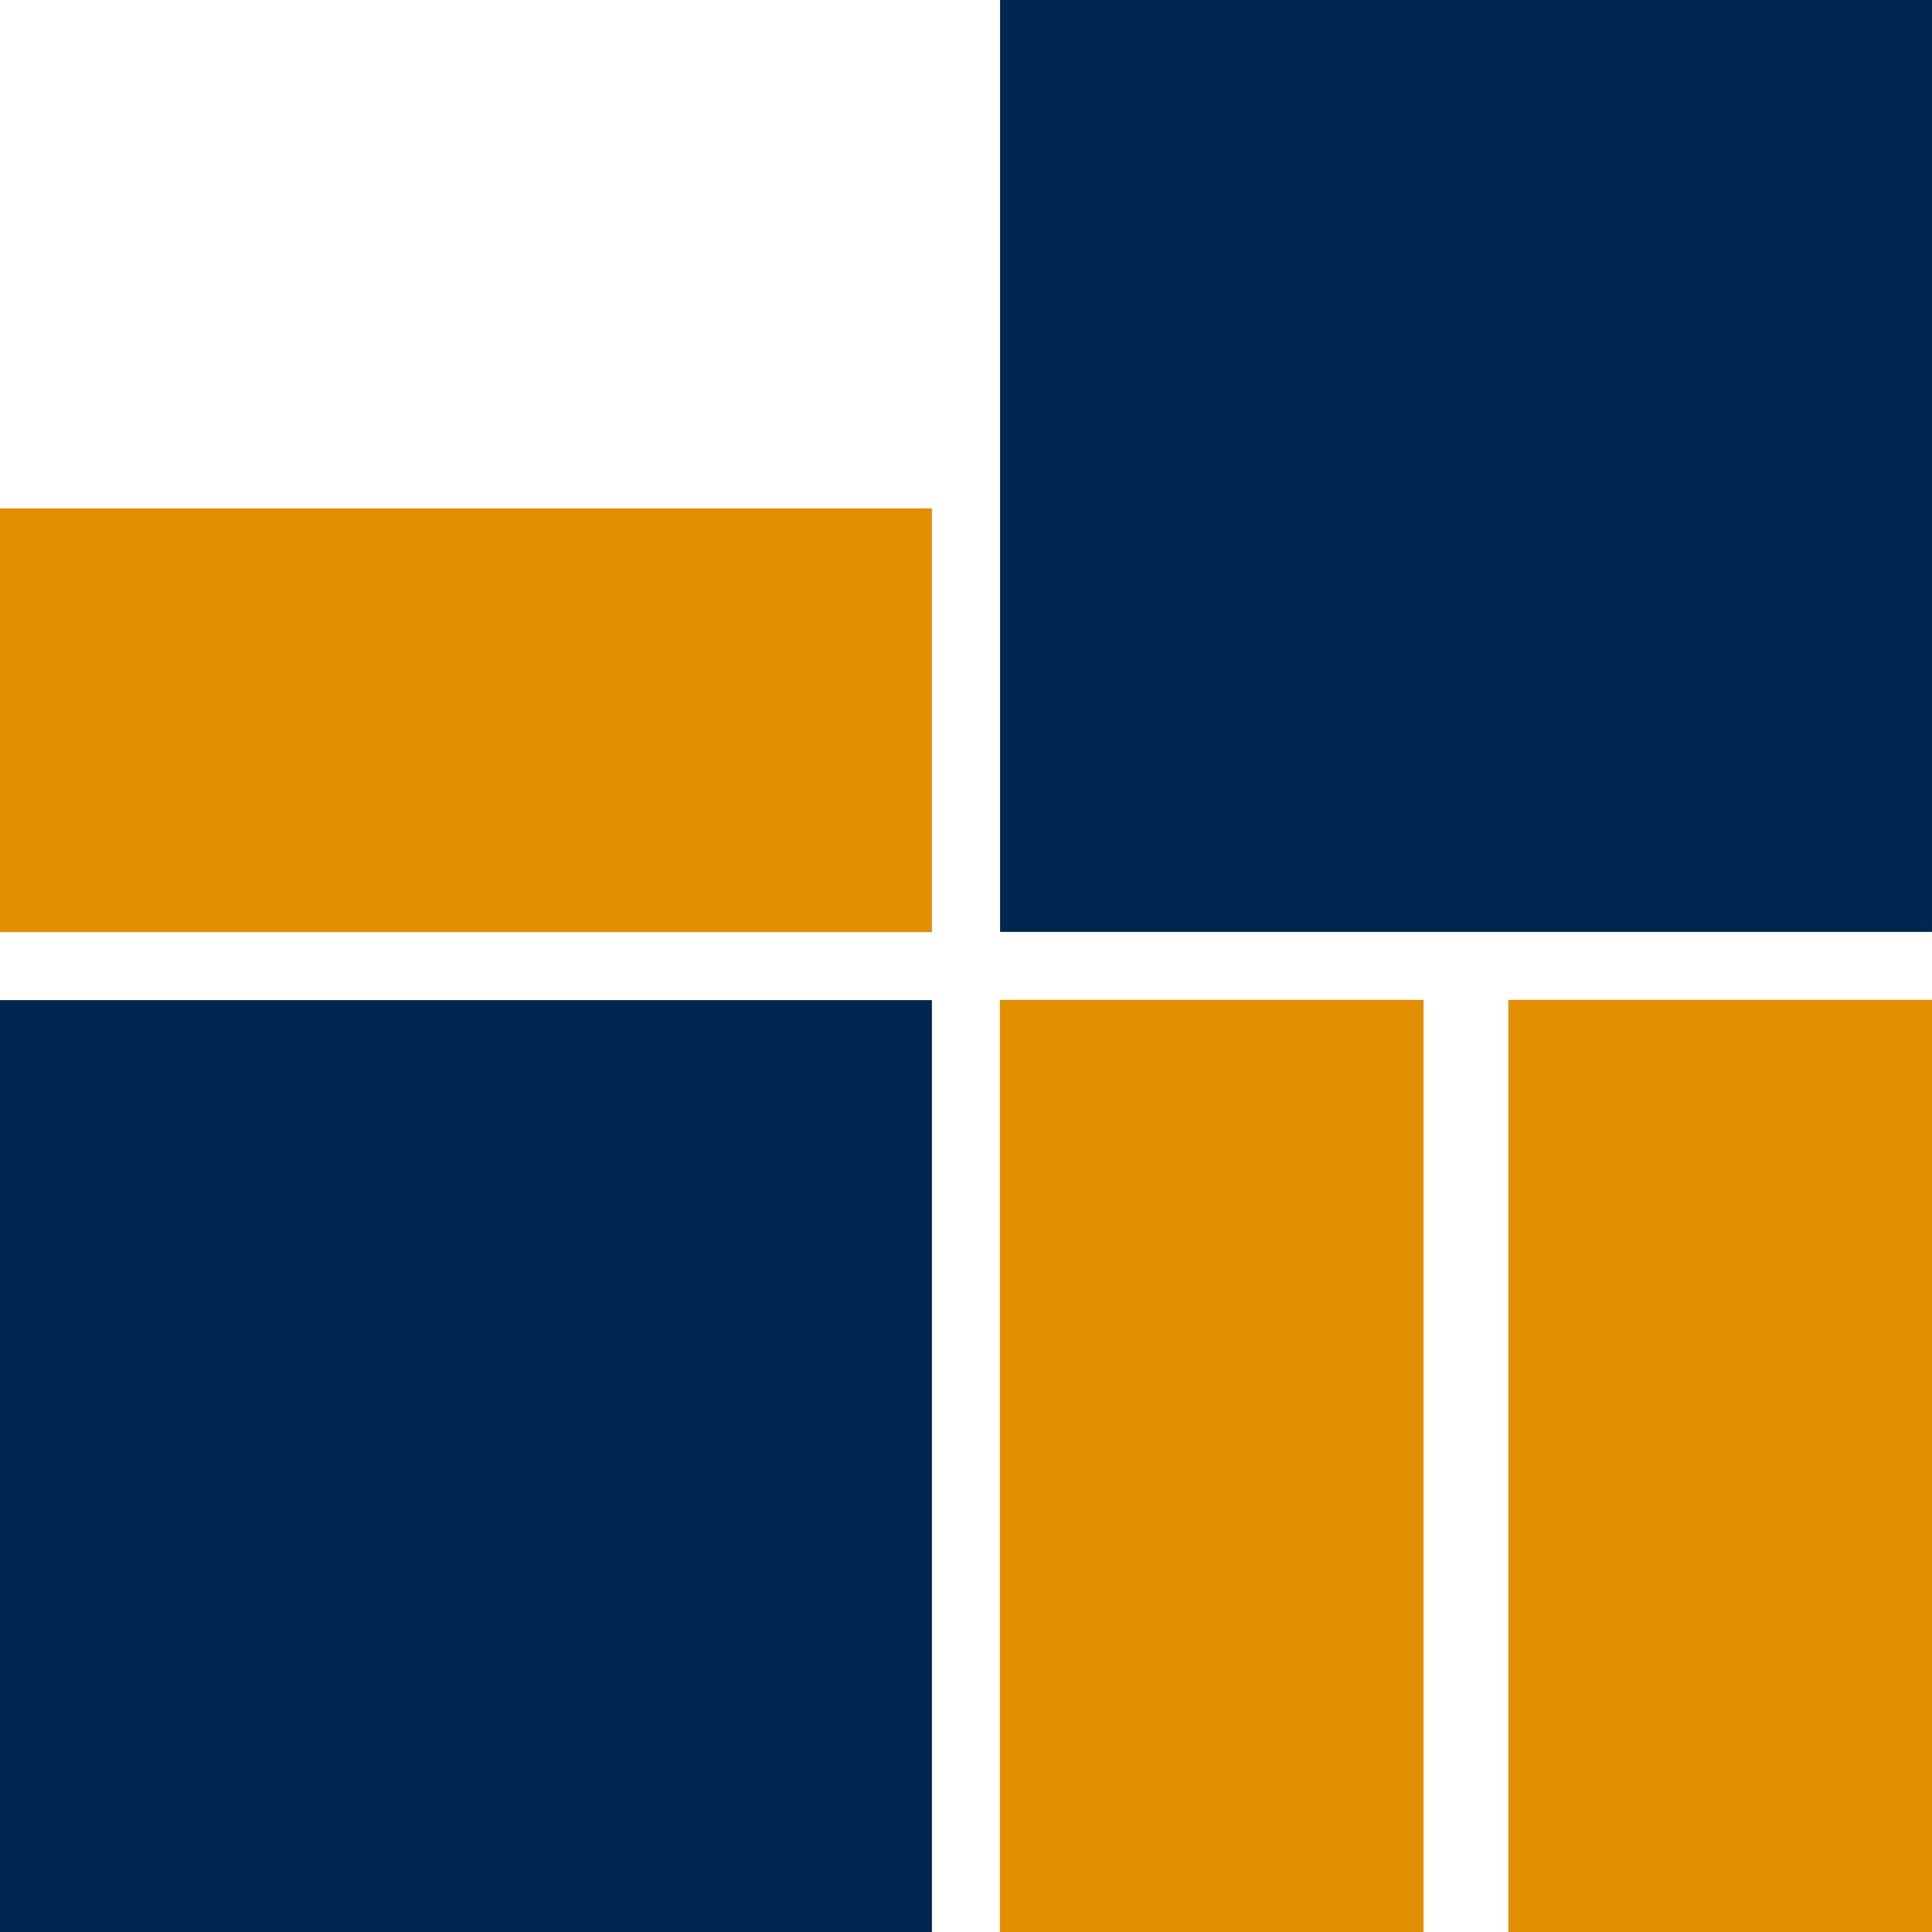 <svg width="171" height="171" viewBox="0 0 171 171" fill="none" xmlns="http://www.w3.org/2000/svg">
<rect y="45" width="82.482" height="37.5" fill="#E28E02"/>
<rect y="88.518" width="82.482" height="82.482" fill="#00274F"/>
<rect x="88.516" width="82.482" height="82.482" fill="#00274F"/>
<rect x="88.5" y="88.5" width="37.5" height="82.5" fill="#E28E02"/>
<rect x="133.5" y="88.5" width="37.5" height="82.5" fill="#E28E02"/>
</svg>
